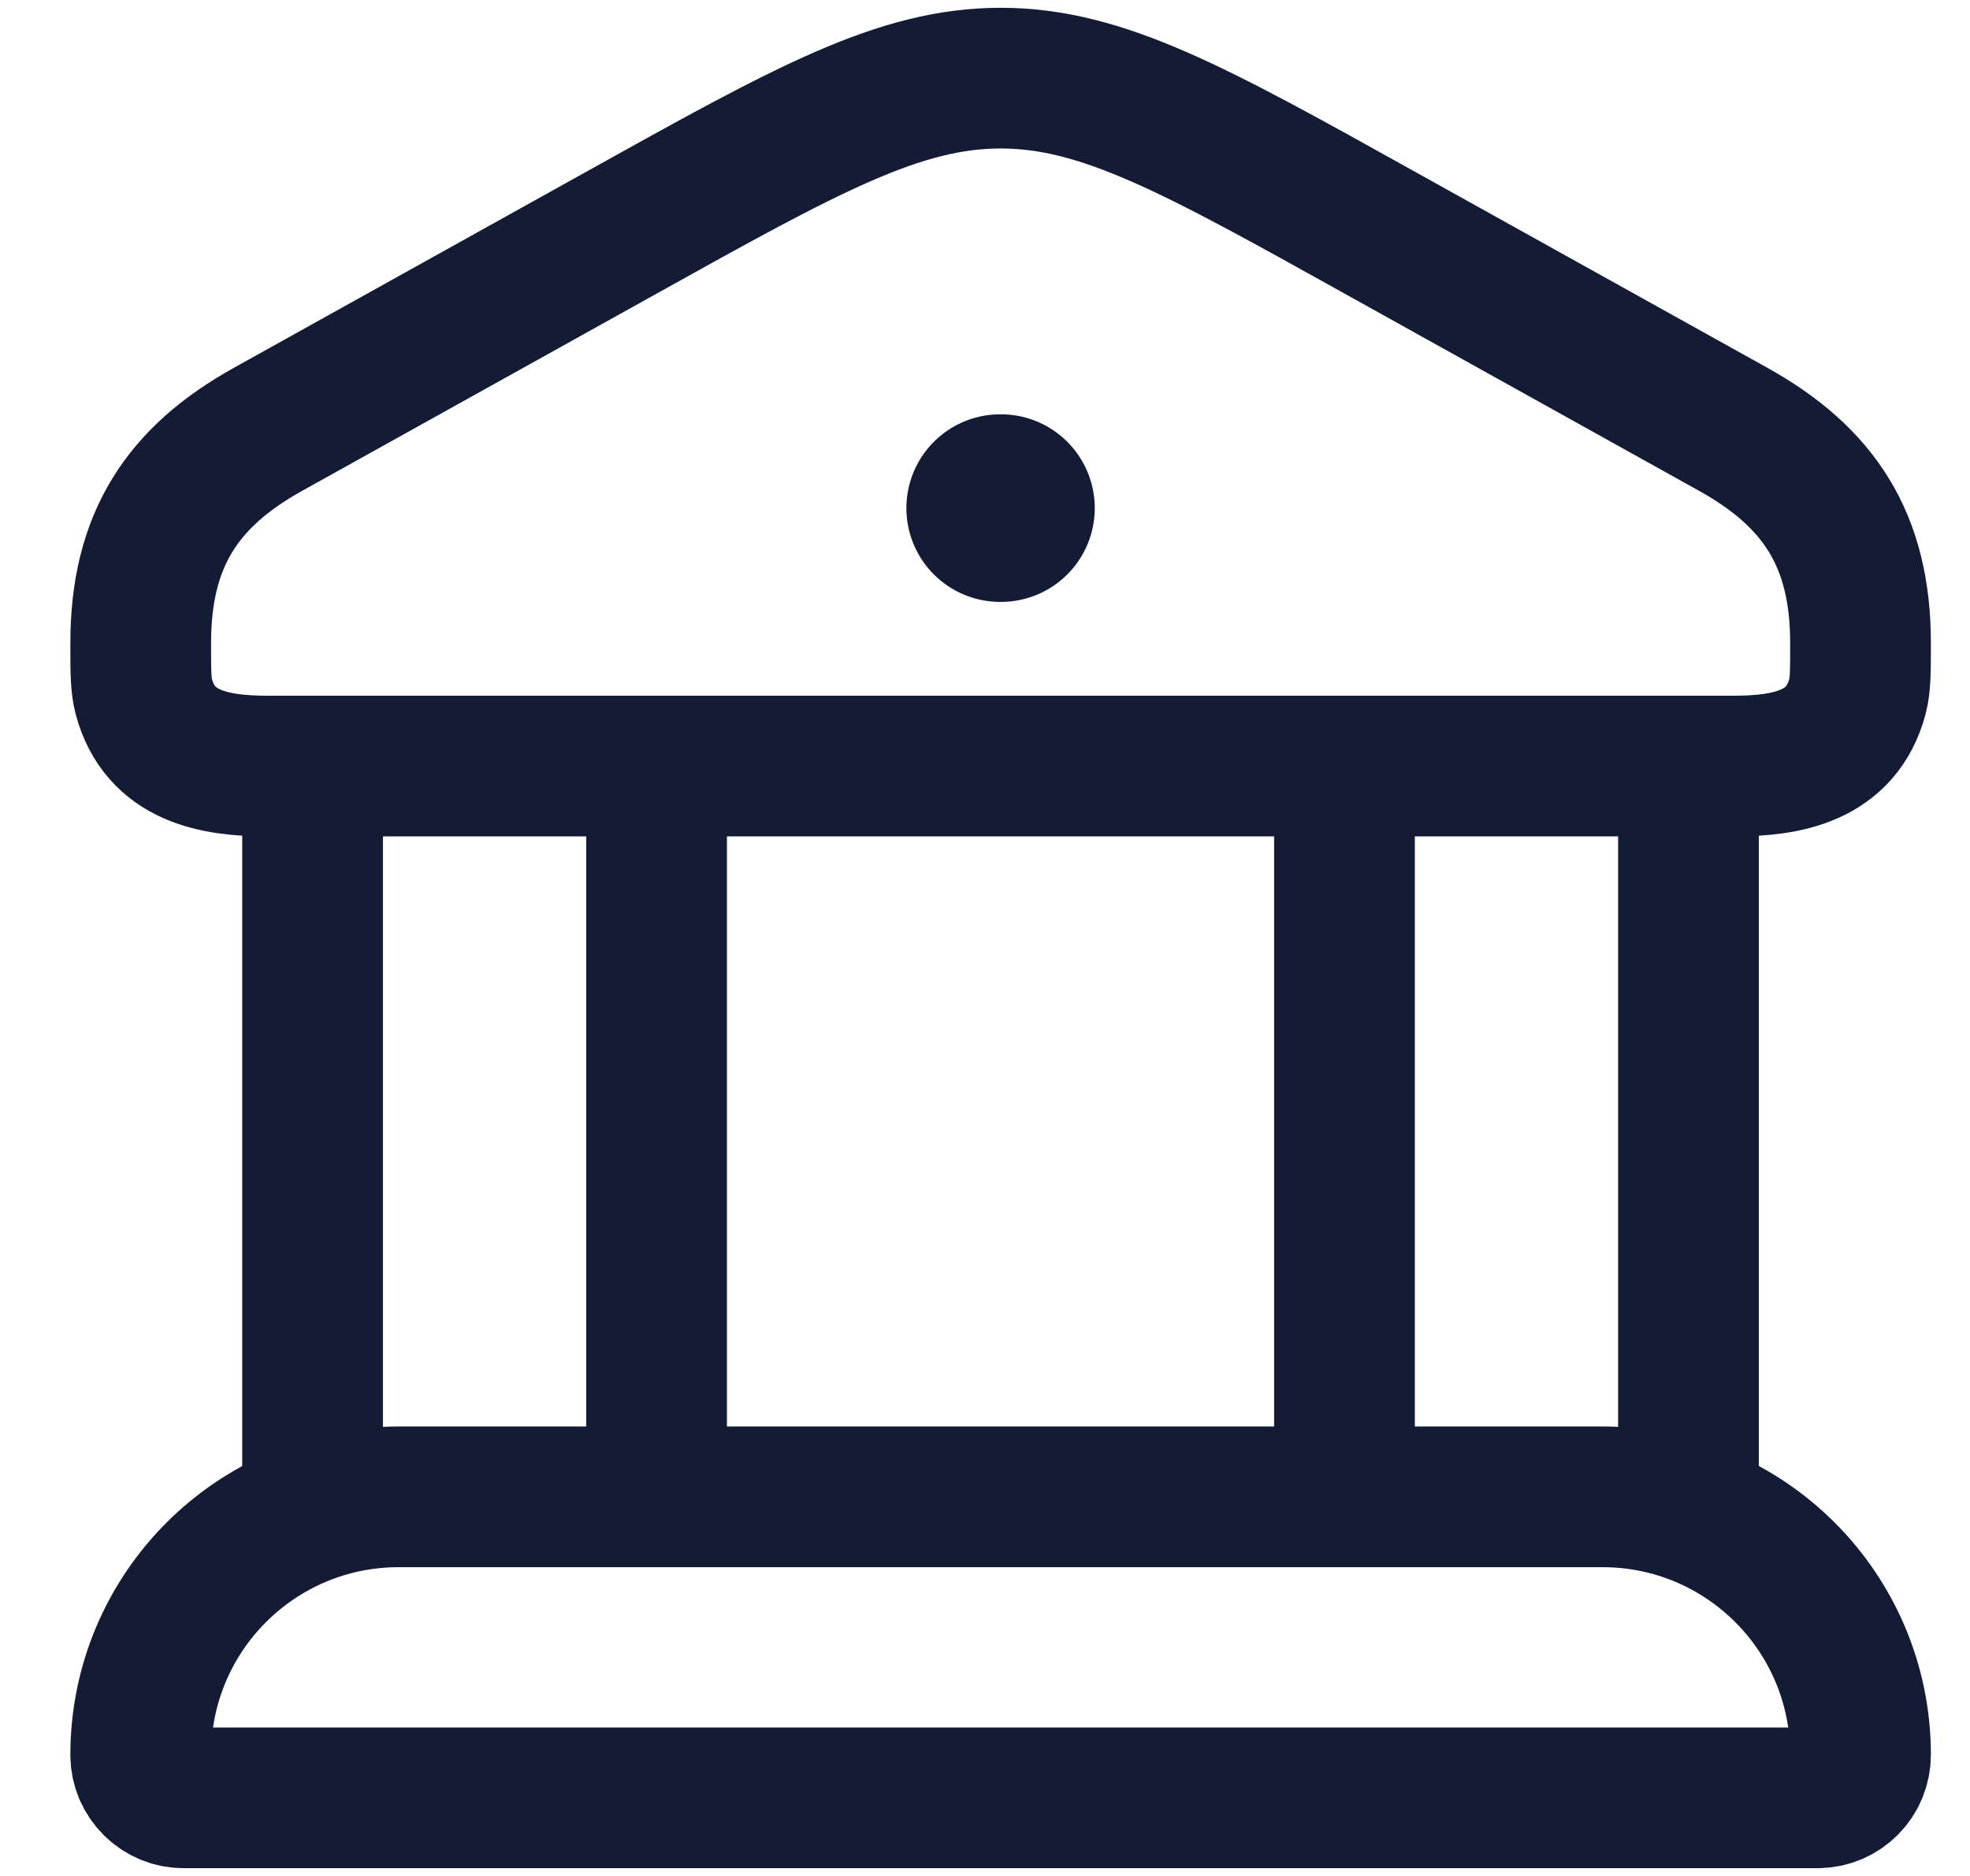 <svg width="21" height="20" viewBox="0 0 21 20" fill="none" xmlns="http://www.w3.org/2000/svg">
<path d="M1.5 6.855C1.5 5.758 1.942 5.086 2.857 4.577L6.624 2.481C8.598 1.382 9.585 0.833 10.667 0.833C11.749 0.833 12.736 1.382 14.709 2.481L18.476 4.577C19.391 5.086 19.833 5.758 19.833 6.855C19.833 7.152 19.833 7.301 19.801 7.423C19.63 8.065 19.048 8.167 18.486 8.167H2.847C2.285 8.167 1.703 8.065 1.532 7.423C1.5 7.301 1.5 7.152 1.5 6.855Z" stroke="#141B34" stroke-width="1.5"/>
<path d="M10.662 5.417H10.67" stroke="#141B34" stroke-width="2" stroke-linecap="round" stroke-linejoin="round"/>
<path d="M3.332 8.167V15.958M6.999 8.167V15.958" stroke="#141B34" stroke-width="1.5"/>
<path d="M14.332 8.166V15.958M17.999 8.166V15.958" stroke="#141B34" stroke-width="1.5"/>
<path d="M17.083 15.958H4.25C2.731 15.958 1.5 17.189 1.5 18.708C1.5 18.961 1.705 19.167 1.958 19.167H19.375C19.628 19.167 19.833 18.961 19.833 18.708C19.833 17.189 18.602 15.958 17.083 15.958Z" stroke="#141B34" stroke-width="1.5"/>
</svg>
